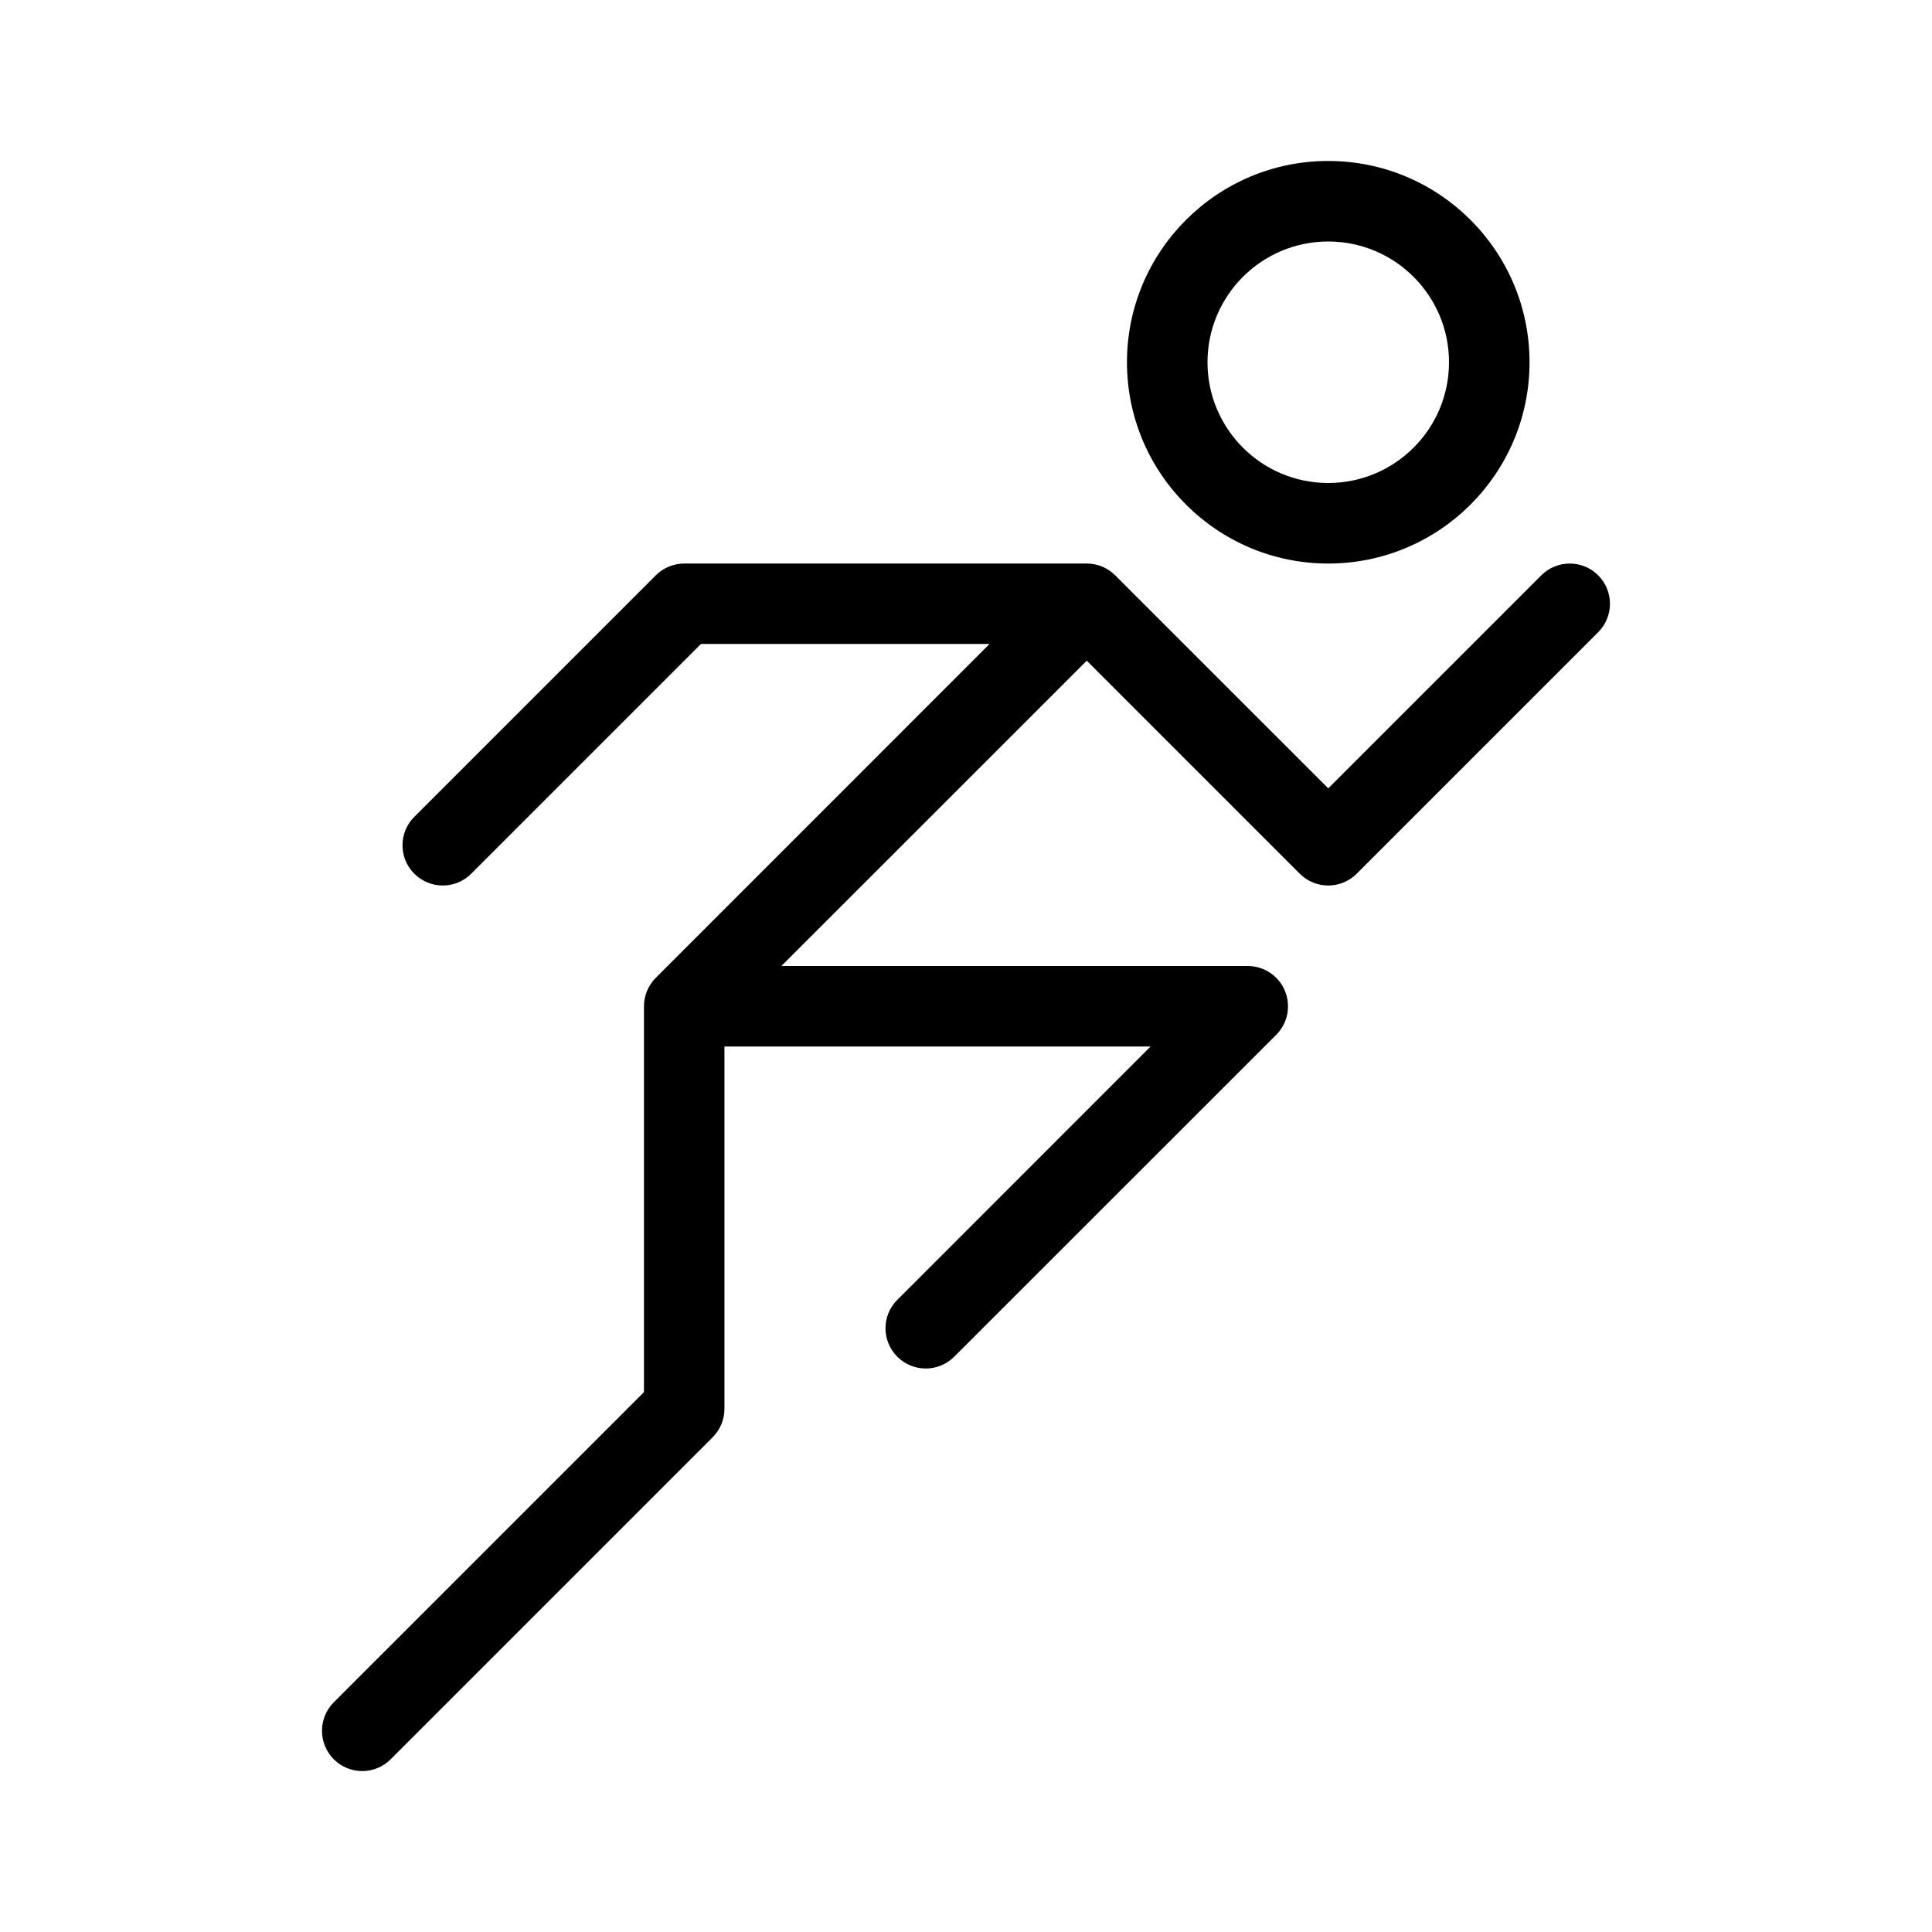 <svg width="38" height="38" viewBox="0 0 38 38" fill="none" xmlns="http://www.w3.org/2000/svg">
<path fill-rule="evenodd" clip-rule="evenodd" d="M26.125 3.166C23.94 3.166 22.166 4.94 22.166 7.125C22.166 9.31 23.94 11.084 26.125 11.084C28.31 11.084 30.084 9.31 30.084 7.125C30.084 4.94 28.31 3.166 26.125 3.166ZM23.75 7.125C23.75 5.814 24.814 4.75 26.125 4.75C27.436 4.75 28.5 5.814 28.5 7.125C28.5 8.436 27.436 9.5 26.125 9.5C24.814 9.5 23.75 8.436 23.75 7.125Z" fill="black"/>
<path d="M19.463 12.666H13.787L9.268 17.185C8.96 17.494 8.458 17.494 8.149 17.185C7.839 16.876 7.839 16.374 8.149 16.066L12.899 11.316C13.047 11.167 13.248 11.084 13.459 11.084H21.375C21.584 11.084 21.786 11.167 21.934 11.316L26.125 15.506L30.315 11.316C30.624 11.007 31.125 11.007 31.434 11.316C31.743 11.624 31.743 12.126 31.434 12.435L26.684 17.185C26.375 17.494 25.874 17.494 25.565 17.185L21.375 12.995L15.369 19H24.541C24.861 19 25.151 19.193 25.273 19.489C25.396 19.786 25.328 20.126 25.102 20.353L18.768 26.685C18.459 26.994 17.958 26.994 17.649 26.685C17.339 26.376 17.339 25.875 17.649 25.566L22.63 20.584H14.249V27.709C14.249 27.919 14.166 28.12 14.018 28.269L7.684 34.603C7.375 34.912 6.874 34.912 6.565 34.603C6.256 34.293 6.256 33.791 6.565 33.482L12.666 27.381V19.791C12.666 19.582 12.75 19.38 12.899 19.232L19.463 12.666Z" fill="black"/>
</svg>

